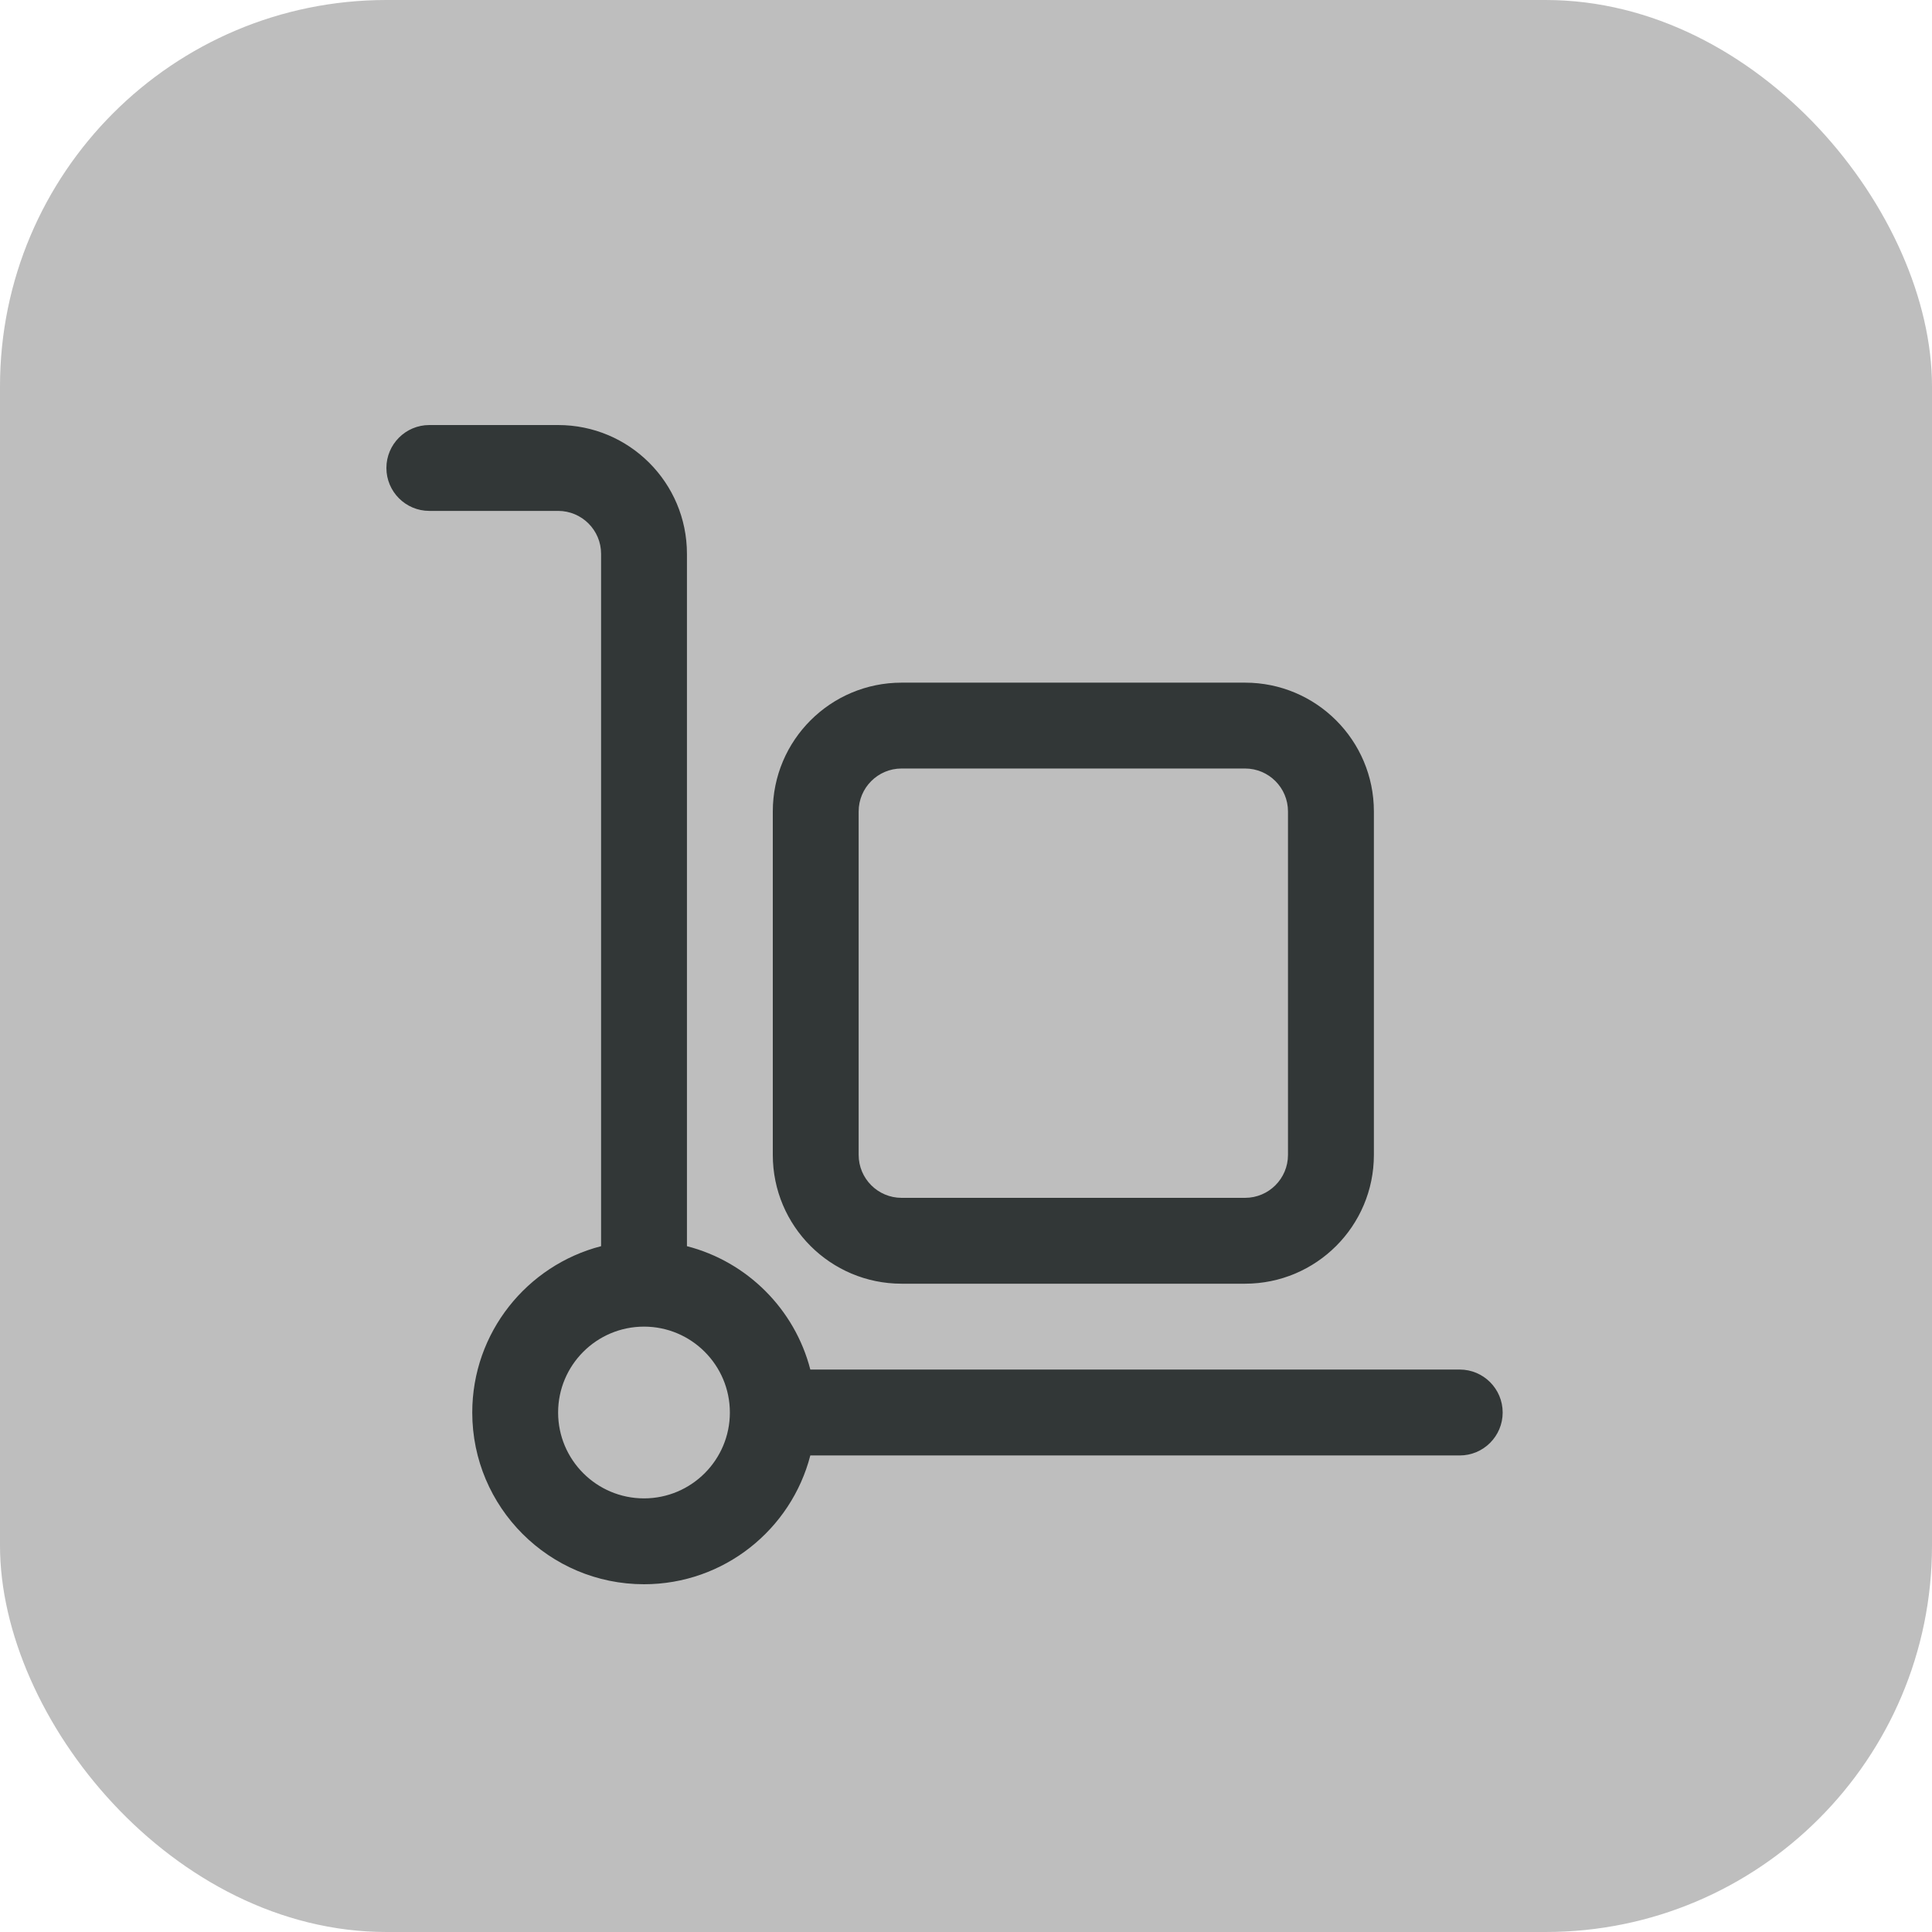 <svg width="50" height="50" viewBox="0 0 50 50" fill="none" xmlns="http://www.w3.org/2000/svg">
<rect width="50" height="50" rx="10" fill="#BEBEBE"/>
<path fill-rule="evenodd" clip-rule="evenodd" d="M15.556 32.251C13.64 32.746 12.222 34.487 12.222 36.556C12.222 39.009 14.213 41 16.667 41C18.736 41 20.477 39.582 20.971 37.667H37.778C38.391 37.667 38.889 37.169 38.889 36.556C38.889 35.942 38.391 35.444 37.778 35.444H20.971C20.569 33.883 19.339 32.653 17.778 32.251V14.333C17.778 12.492 16.286 11 14.444 11C12.898 11 11.111 11 11.111 11C10.498 11 10 11.498 10 12.111C10 12.724 10.498 13.222 11.111 13.222H14.444C15.058 13.222 15.556 13.72 15.556 14.333V32.251ZM16.667 34.333C17.893 34.333 18.889 35.329 18.889 36.556C18.889 37.782 17.893 38.778 16.667 38.778C15.44 38.778 14.444 37.782 14.444 36.556C14.444 35.329 15.44 34.333 16.667 34.333ZM35.556 29.889V21C35.556 19.159 34.063 17.667 32.222 17.667H23.333C21.492 17.667 20 19.159 20 21V29.889C20 31.73 21.492 33.222 23.333 33.222H32.222C34.063 33.222 35.556 31.73 35.556 29.889ZM33.333 21V29.889C33.333 30.502 32.836 31 32.222 31H23.333C22.72 31 22.222 30.502 22.222 29.889V21C22.222 20.387 22.72 19.889 23.333 19.889H32.222C32.836 19.889 33.333 20.387 33.333 21Z" fill="#323737"/>
</svg>
